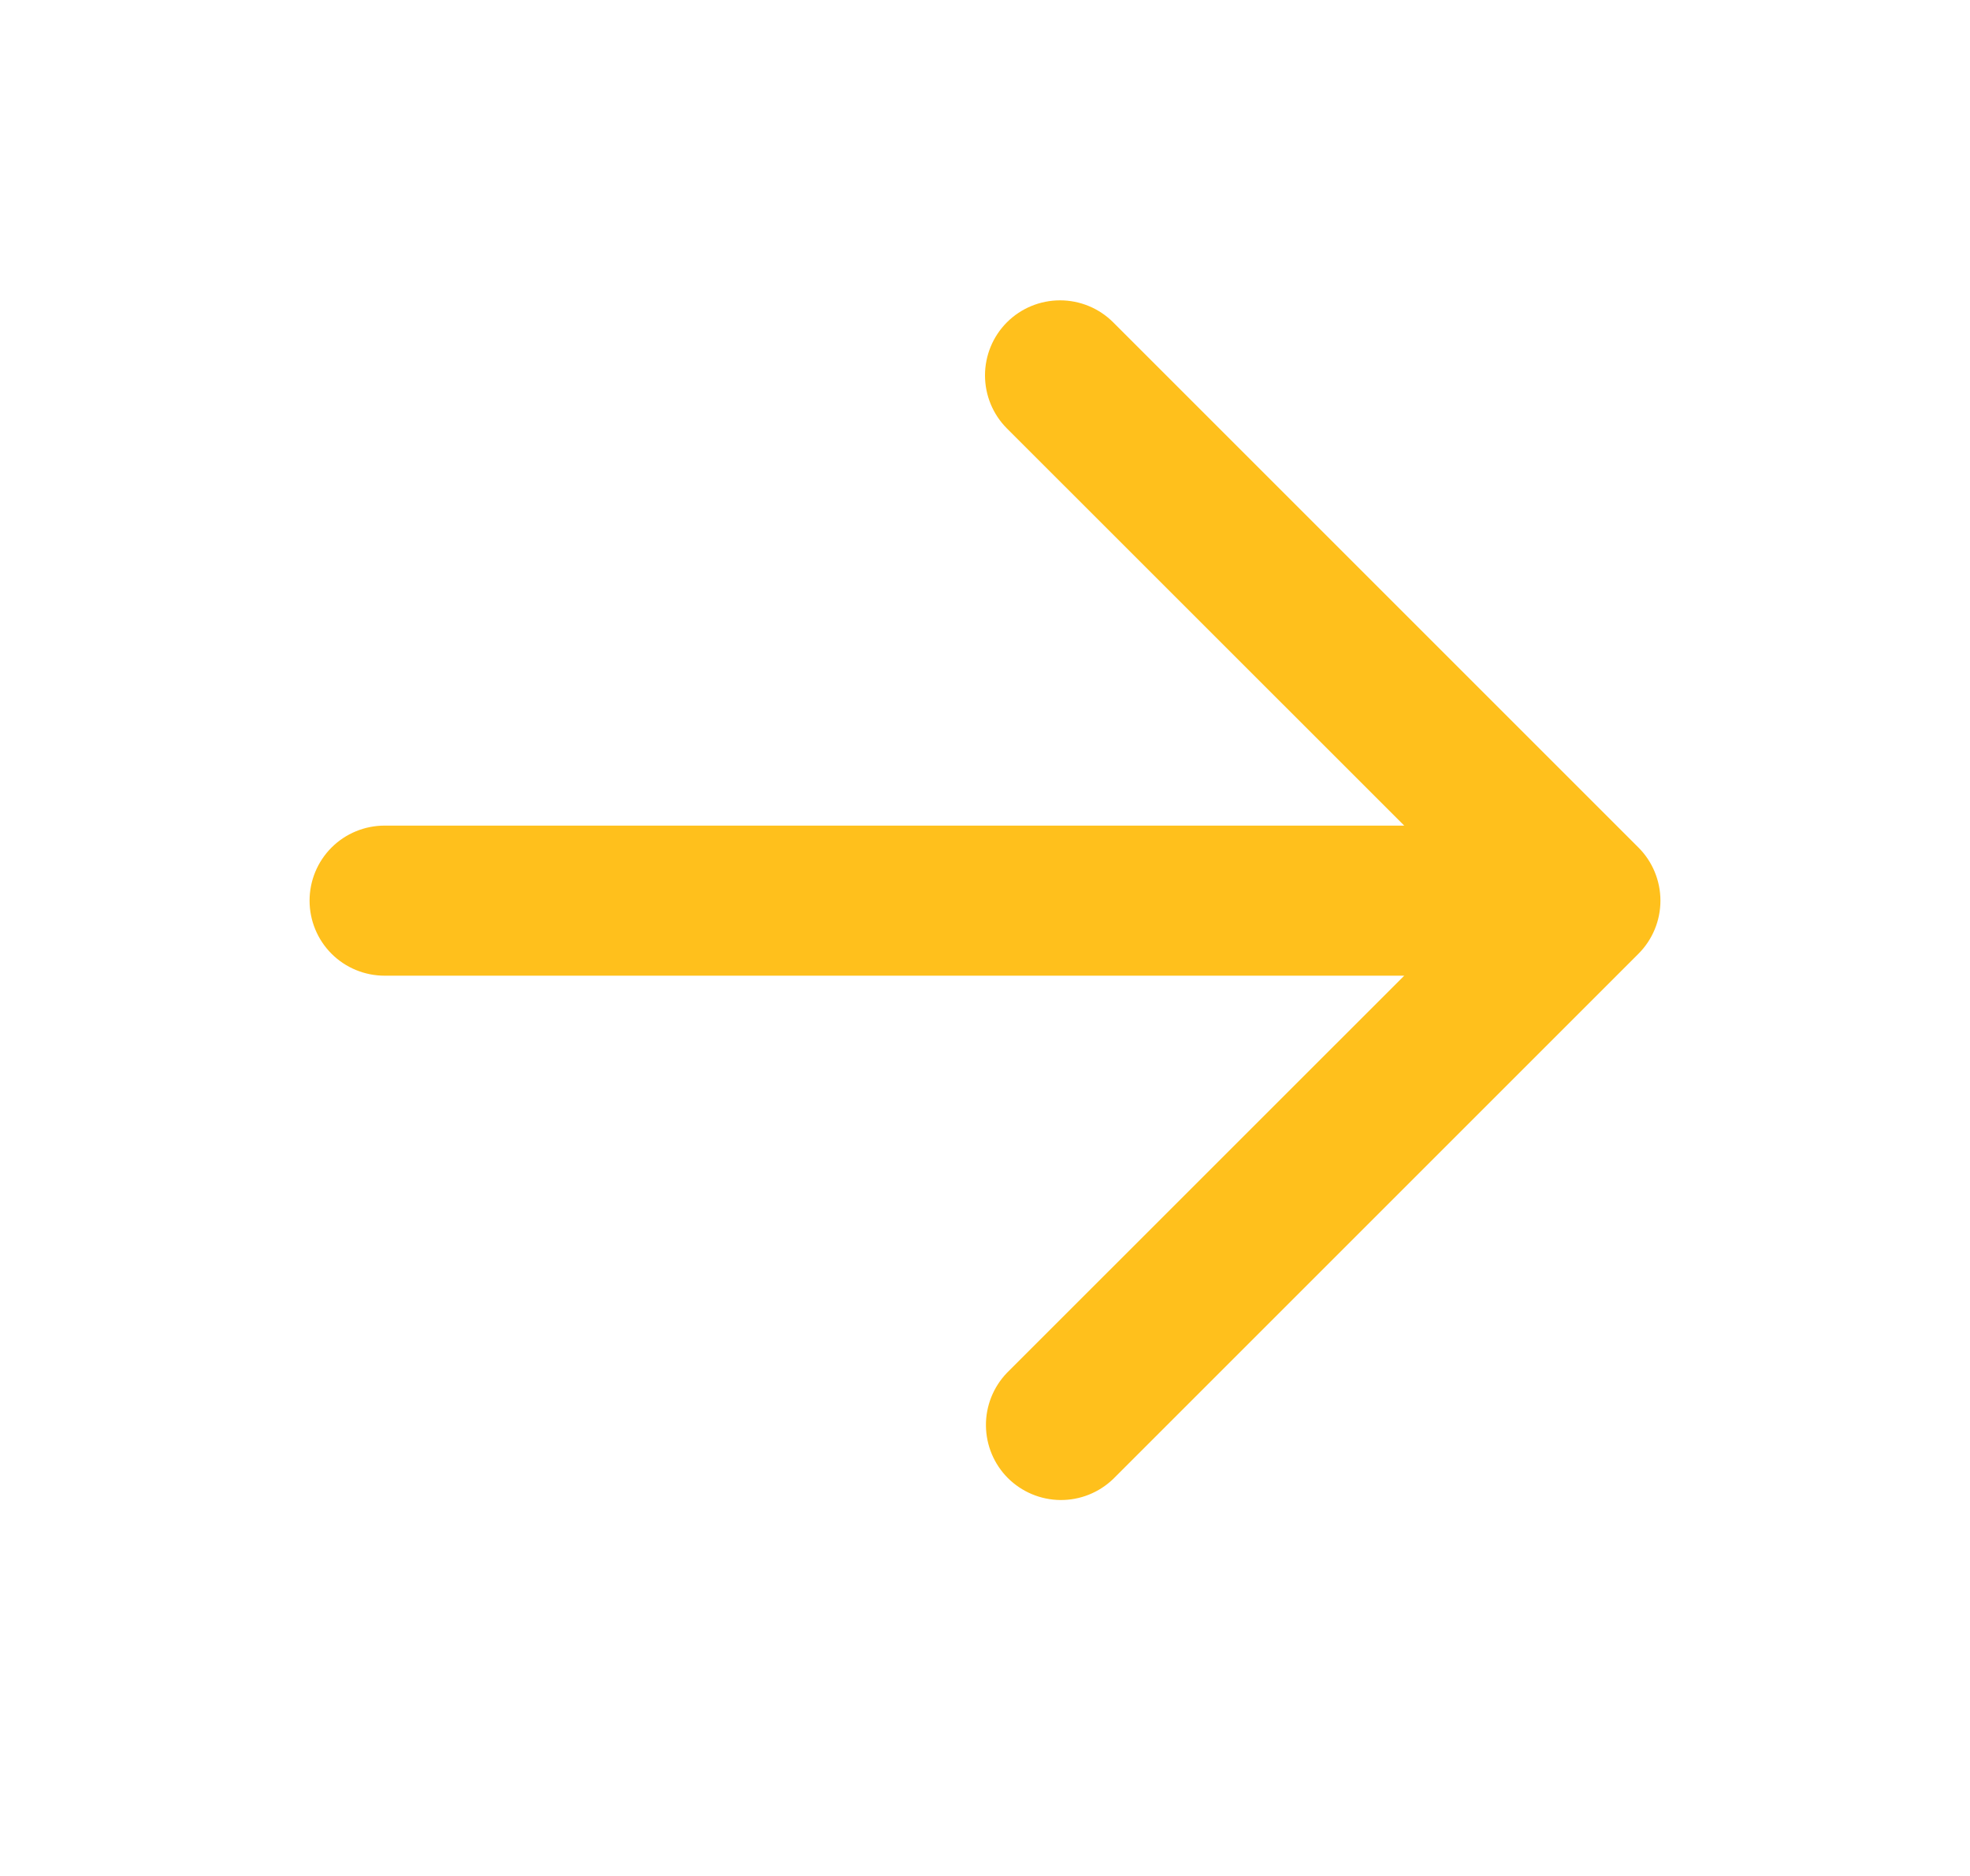 <svg width="21" height="20" viewBox="0 0 21 20" fill="none" xmlns="http://www.w3.org/2000/svg">
<path fill-rule="evenodd" clip-rule="evenodd" d="M10.734 3.436C10.584 3.586 10.5 3.79 10.5 4.002C10.5 4.214 10.584 4.418 10.734 4.568L14.969 8.802H4.1C3.888 8.802 3.684 8.886 3.534 9.036C3.384 9.186 3.3 9.39 3.3 9.602C3.3 9.814 3.384 10.018 3.534 10.168C3.684 10.318 3.888 10.402 4.1 10.402H14.969L10.734 14.636C10.589 14.787 10.508 14.989 10.51 15.199C10.512 15.409 10.596 15.61 10.744 15.758C10.893 15.906 11.093 15.99 11.303 15.992C11.513 15.994 11.715 15.913 11.866 15.768L17.466 10.168C17.616 10.018 17.7 9.814 17.7 9.602C17.7 9.39 17.616 9.186 17.466 9.036L11.866 3.436C11.716 3.286 11.512 3.202 11.3 3.202C11.088 3.202 10.884 3.286 10.734 3.436Z" fill="#ffc01c"/>
</svg>
